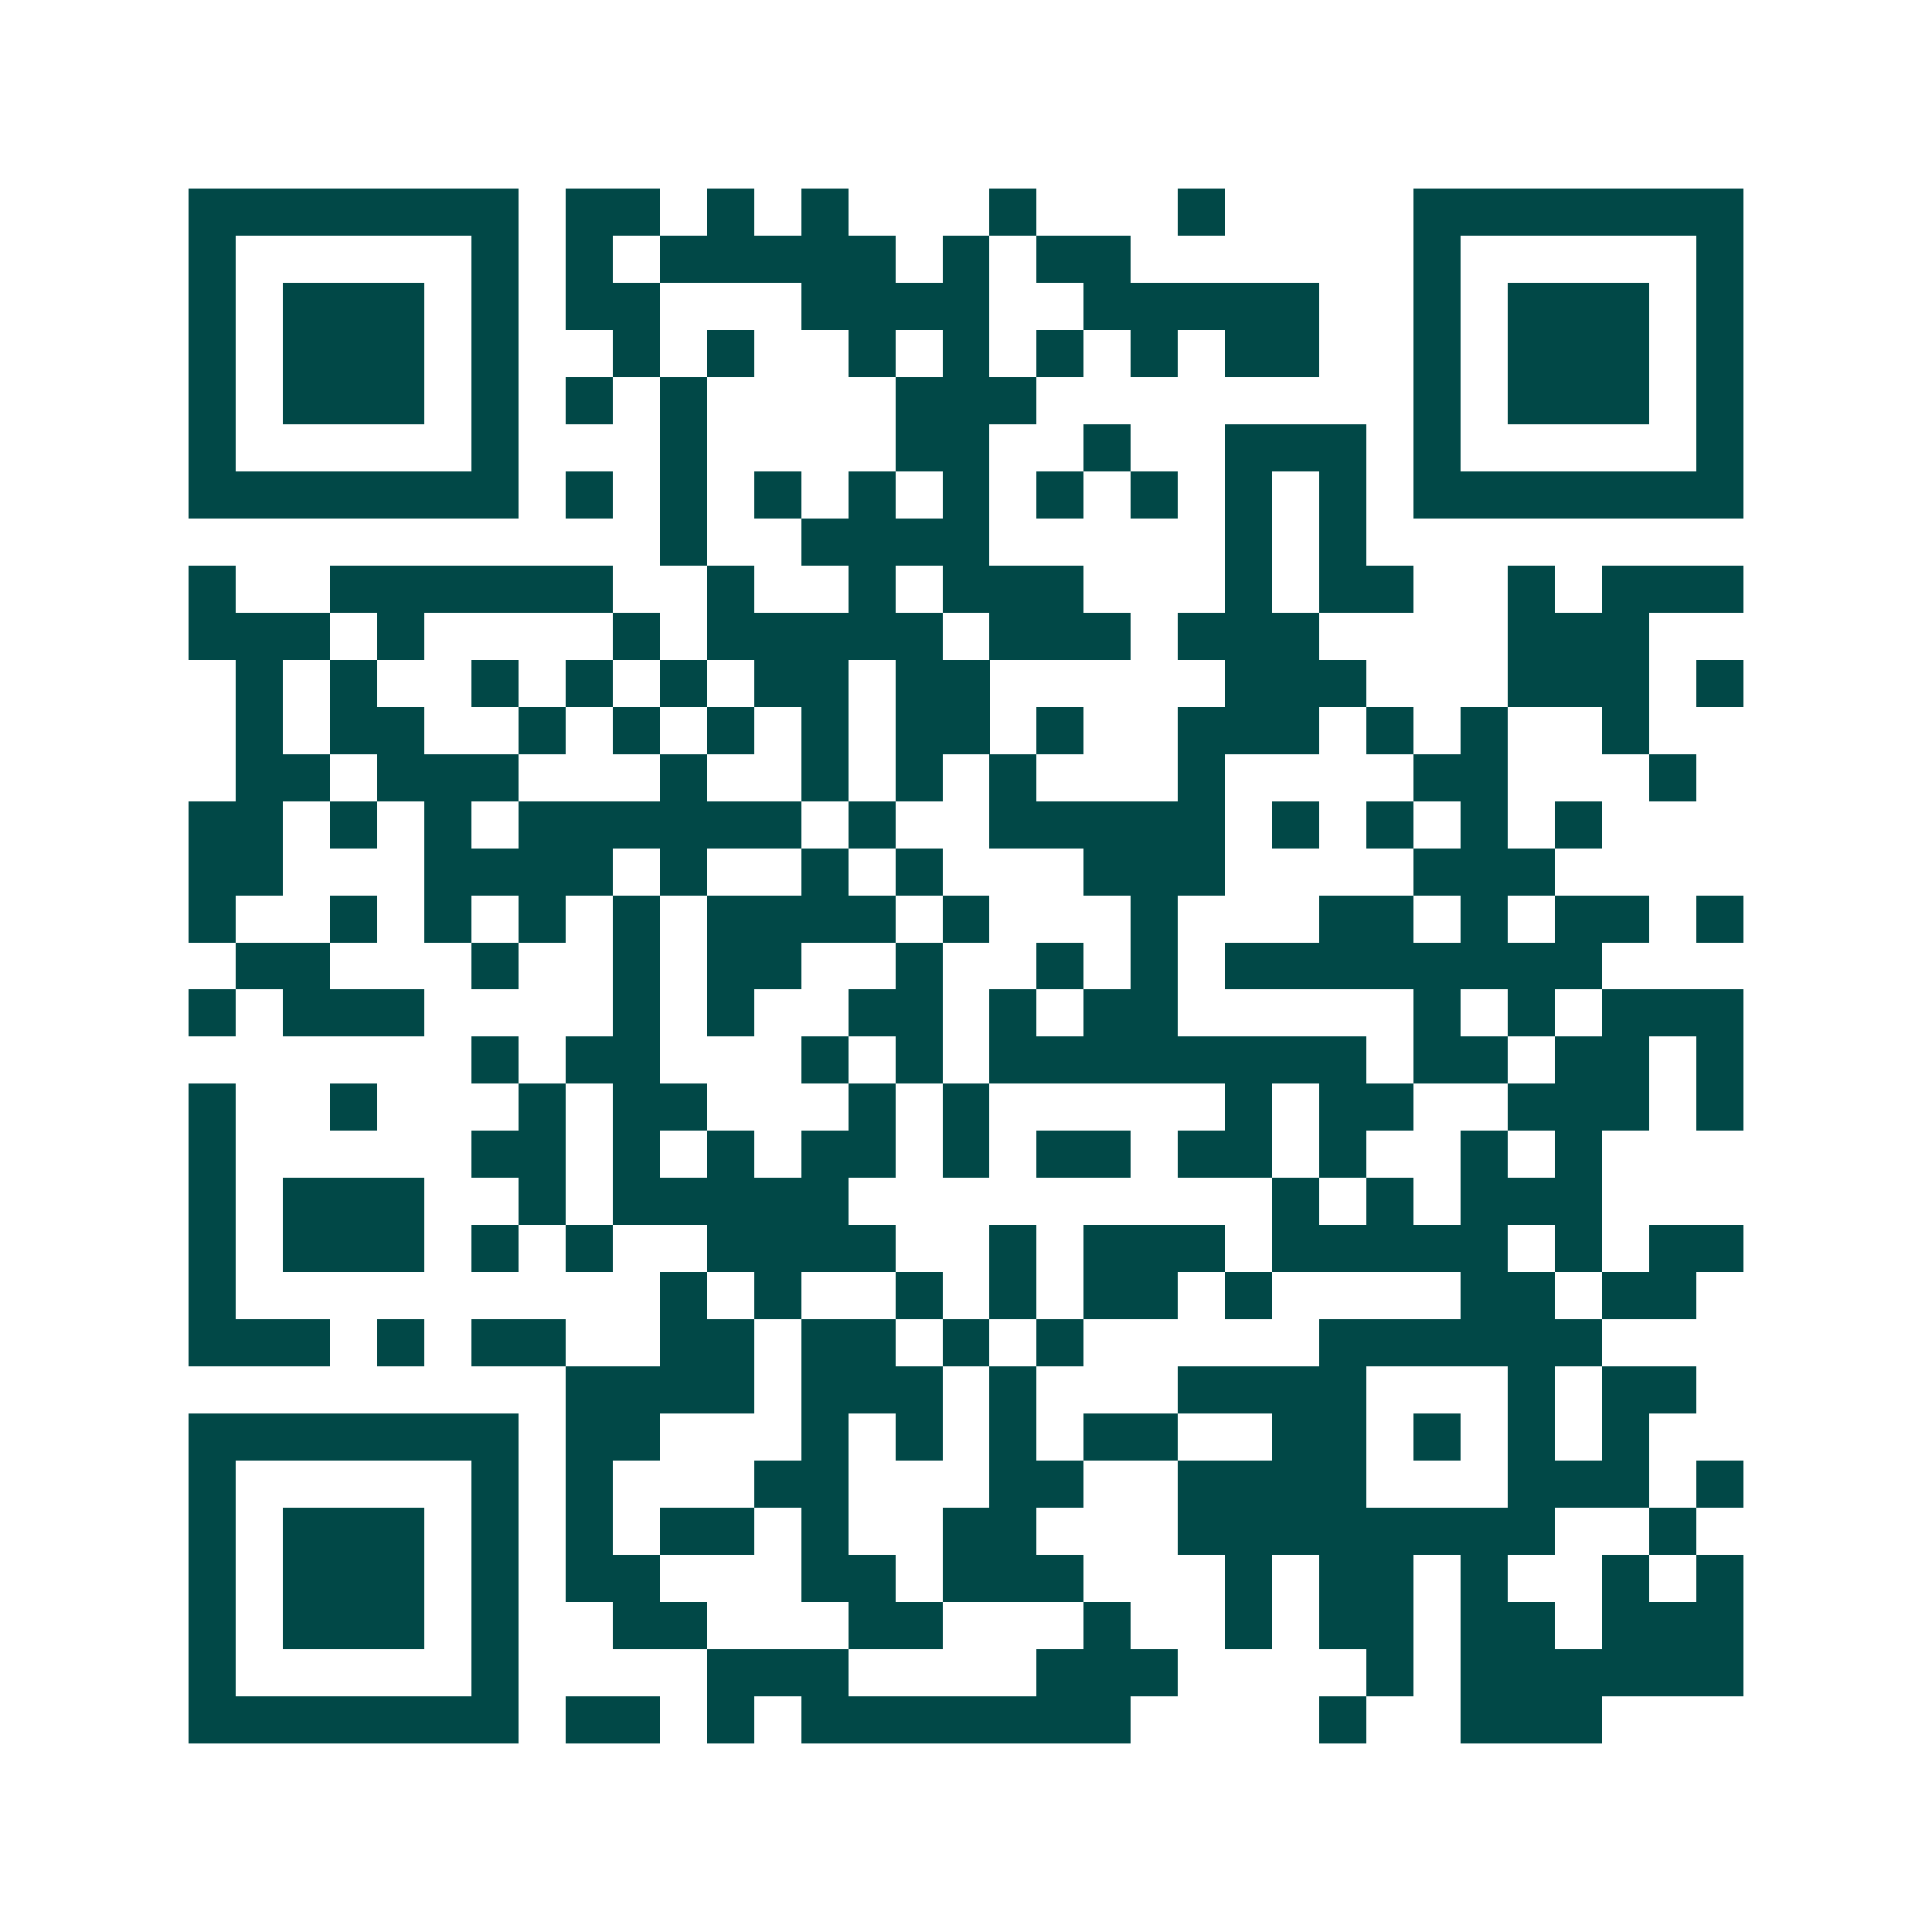 <svg xmlns="http://www.w3.org/2000/svg" width="200" height="200" viewBox="0 0 41 41" shape-rendering="crispEdges"><path fill="#ffffff" d="M0 0h41v41H0z"/><path stroke="#014847" d="M4 4.5h7m1 0h2m1 0h1m1 0h1m3 0h1m3 0h1m4 0h7M4 5.5h1m5 0h1m1 0h1m1 0h5m1 0h1m1 0h2m6 0h1m5 0h1M4 6.5h1m1 0h3m1 0h1m1 0h2m3 0h4m2 0h5m2 0h1m1 0h3m1 0h1M4 7.5h1m1 0h3m1 0h1m2 0h1m1 0h1m2 0h1m1 0h1m1 0h1m1 0h1m1 0h2m2 0h1m1 0h3m1 0h1M4 8.5h1m1 0h3m1 0h1m1 0h1m1 0h1m4 0h3m8 0h1m1 0h3m1 0h1M4 9.5h1m5 0h1m3 0h1m4 0h2m2 0h1m2 0h3m1 0h1m5 0h1M4 10.5h7m1 0h1m1 0h1m1 0h1m1 0h1m1 0h1m1 0h1m1 0h1m1 0h1m1 0h1m1 0h7M14 11.5h1m2 0h4m5 0h1m1 0h1M4 12.5h1m2 0h6m2 0h1m2 0h1m1 0h3m3 0h1m1 0h2m2 0h1m1 0h3M4 13.5h3m1 0h1m4 0h1m1 0h5m1 0h3m1 0h3m4 0h3M5 14.5h1m1 0h1m2 0h1m1 0h1m1 0h1m1 0h2m1 0h2m5 0h3m3 0h3m1 0h1M5 15.5h1m1 0h2m2 0h1m1 0h1m1 0h1m1 0h1m1 0h2m1 0h1m2 0h3m1 0h1m1 0h1m2 0h1M5 16.5h2m1 0h3m3 0h1m2 0h1m1 0h1m1 0h1m3 0h1m4 0h2m3 0h1M4 17.5h2m1 0h1m1 0h1m1 0h6m1 0h1m2 0h5m1 0h1m1 0h1m1 0h1m1 0h1M4 18.5h2m3 0h4m1 0h1m2 0h1m1 0h1m3 0h3m4 0h3M4 19.5h1m2 0h1m1 0h1m1 0h1m1 0h1m1 0h4m1 0h1m3 0h1m3 0h2m1 0h1m1 0h2m1 0h1M5 20.5h2m3 0h1m2 0h1m1 0h2m2 0h1m2 0h1m1 0h1m1 0h8M4 21.5h1m1 0h3m4 0h1m1 0h1m2 0h2m1 0h1m1 0h2m5 0h1m1 0h1m1 0h3M10 22.5h1m1 0h2m3 0h1m1 0h1m1 0h8m1 0h2m1 0h2m1 0h1M4 23.5h1m2 0h1m3 0h1m1 0h2m3 0h1m1 0h1m5 0h1m1 0h2m2 0h3m1 0h1M4 24.5h1m5 0h2m1 0h1m1 0h1m1 0h2m1 0h1m1 0h2m1 0h2m1 0h1m2 0h1m1 0h1M4 25.5h1m1 0h3m2 0h1m1 0h5m9 0h1m1 0h1m1 0h3M4 26.5h1m1 0h3m1 0h1m1 0h1m2 0h4m2 0h1m1 0h3m1 0h5m1 0h1m1 0h2M4 27.5h1m9 0h1m1 0h1m2 0h1m1 0h1m1 0h2m1 0h1m4 0h2m1 0h2M4 28.5h3m1 0h1m1 0h2m2 0h2m1 0h2m1 0h1m1 0h1m5 0h6M12 29.5h4m1 0h3m1 0h1m3 0h4m3 0h1m1 0h2M4 30.5h7m1 0h2m3 0h1m1 0h1m1 0h1m1 0h2m2 0h2m1 0h1m1 0h1m1 0h1M4 31.5h1m5 0h1m1 0h1m3 0h2m3 0h2m2 0h4m3 0h3m1 0h1M4 32.5h1m1 0h3m1 0h1m1 0h1m1 0h2m1 0h1m2 0h2m3 0h8m2 0h1M4 33.5h1m1 0h3m1 0h1m1 0h2m3 0h2m1 0h3m3 0h1m1 0h2m1 0h1m2 0h1m1 0h1M4 34.5h1m1 0h3m1 0h1m2 0h2m3 0h2m3 0h1m2 0h1m1 0h2m1 0h2m1 0h3M4 35.5h1m5 0h1m4 0h3m4 0h3m4 0h1m1 0h6M4 36.5h7m1 0h2m1 0h1m1 0h7m4 0h1m2 0h3"/></svg>
